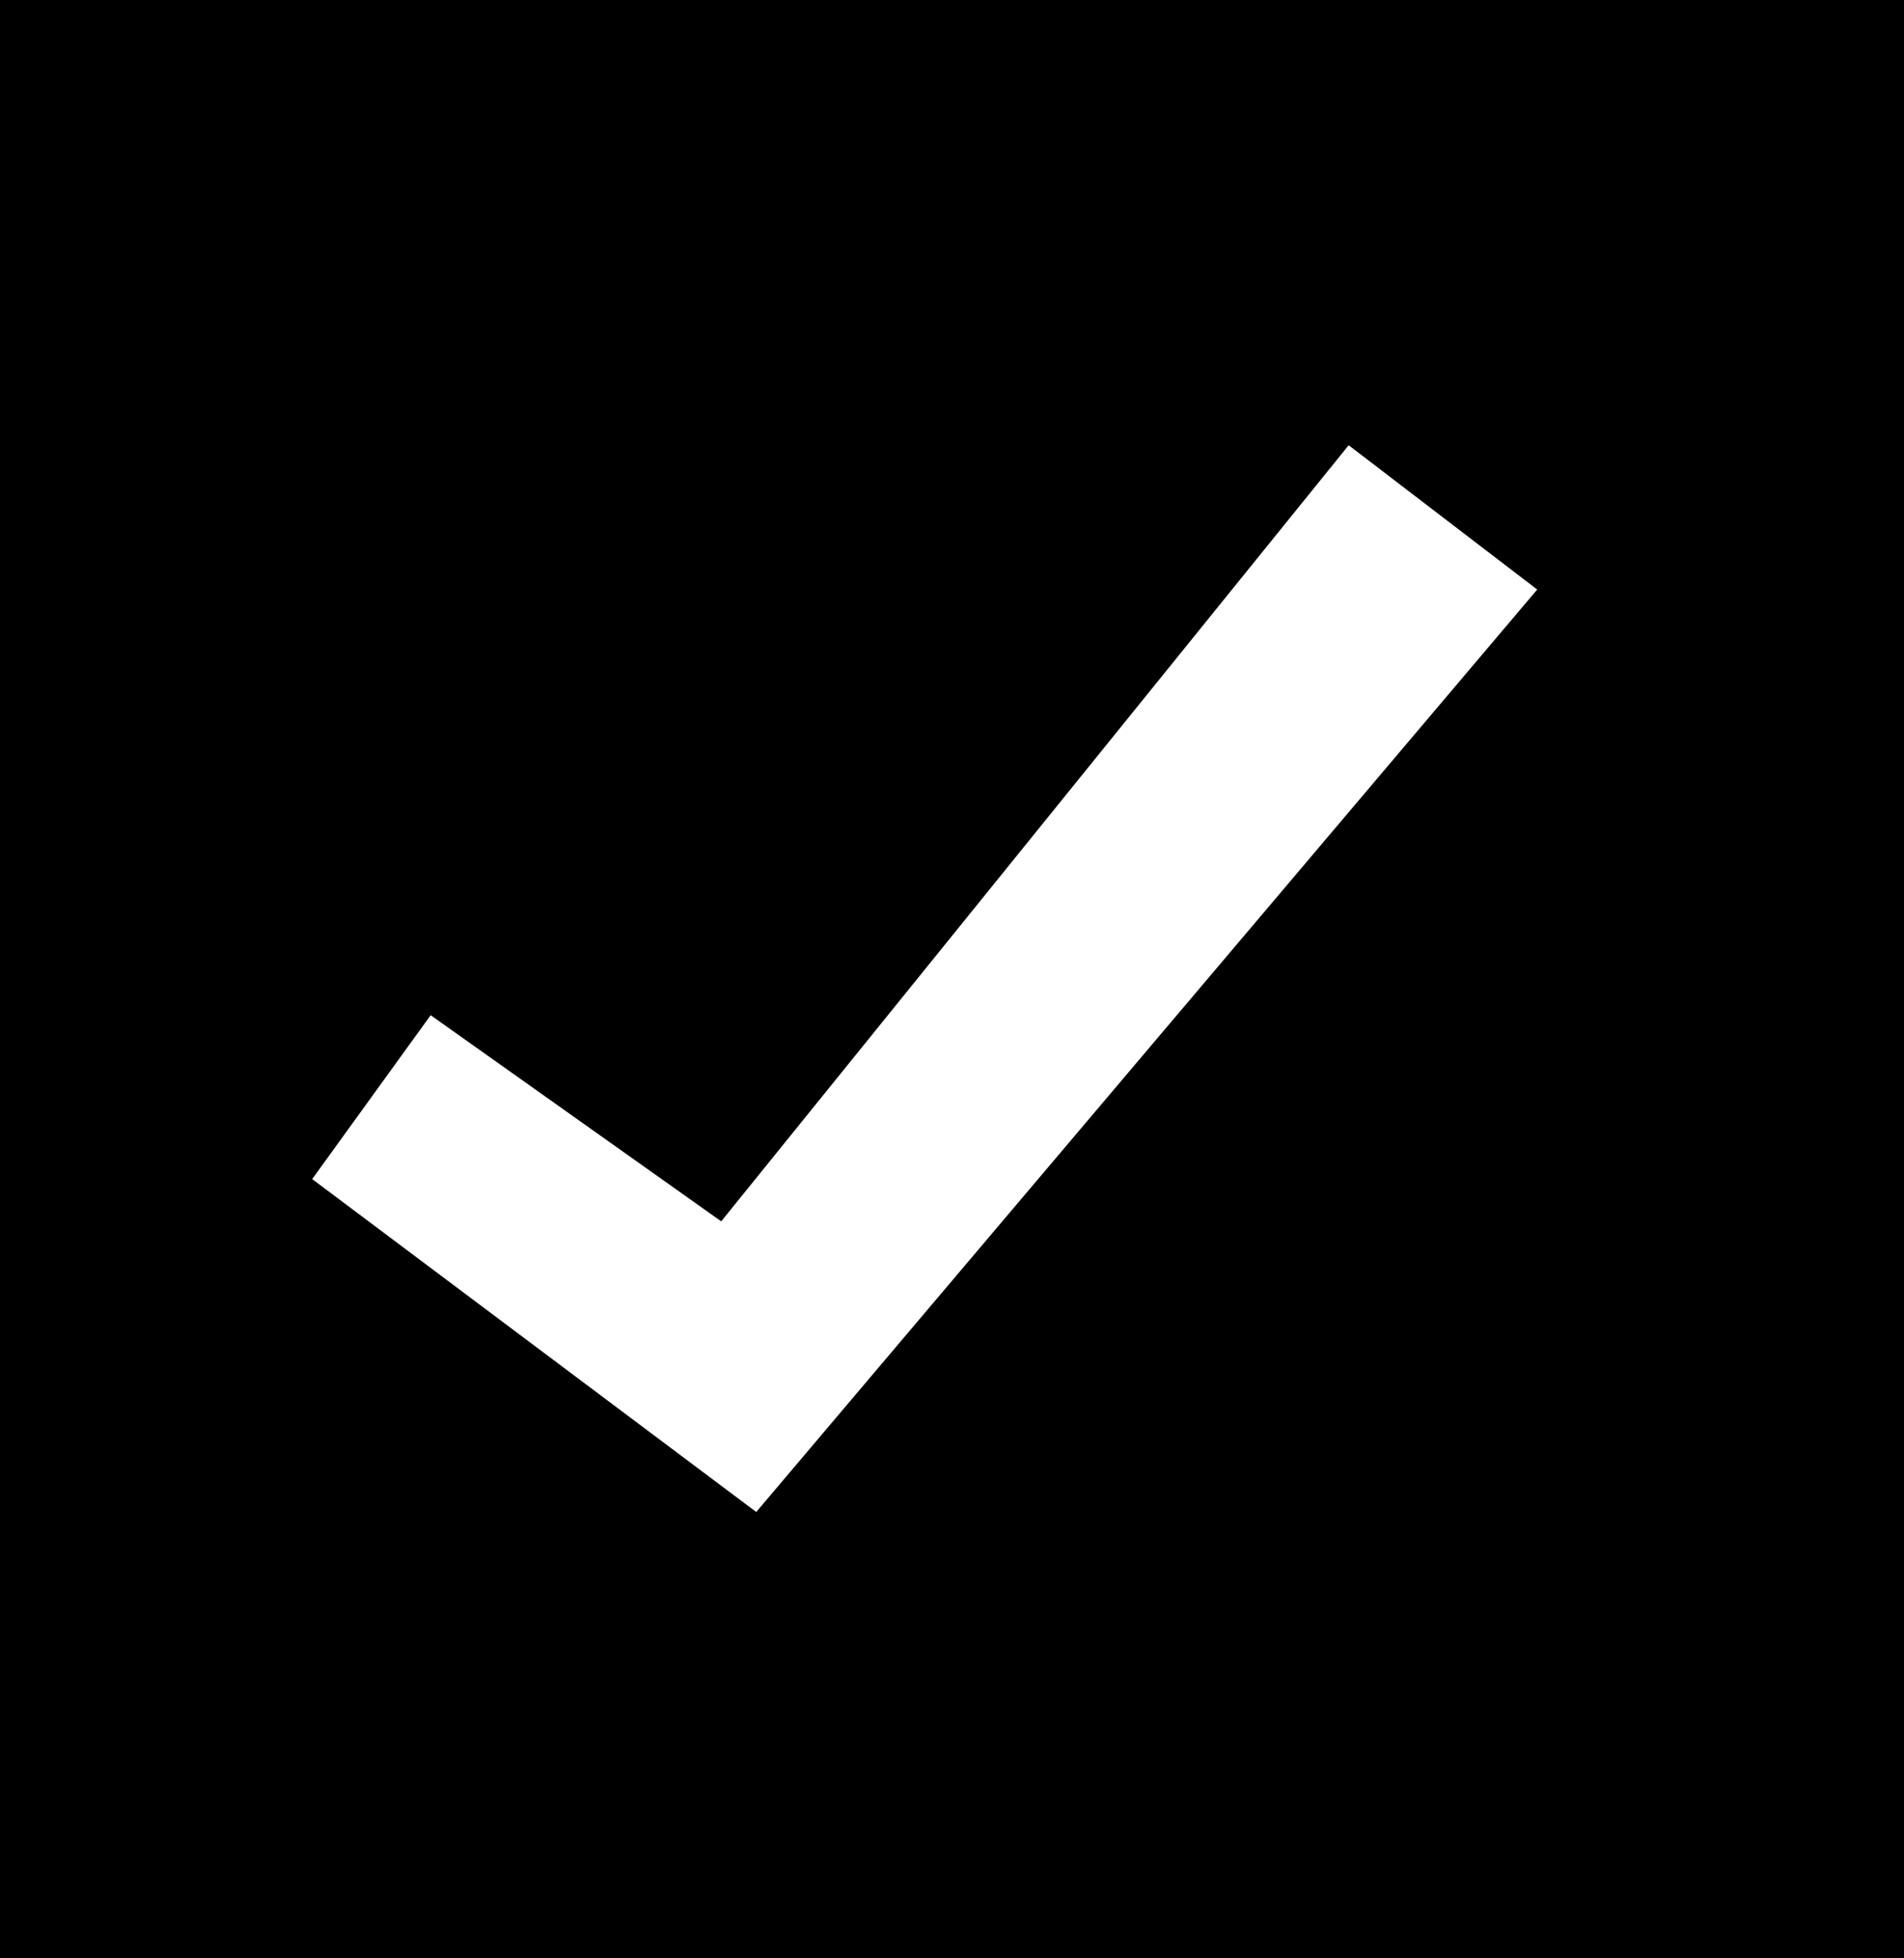 <?xml version="1.0" encoding="UTF-8"?>
<svg id="Layer_1" data-name="Layer 1" xmlns="http://www.w3.org/2000/svg" width="18.48" height="19" viewBox="0 0 18.48 19">
  <path d="M0,0v19h18.48V0H0ZM7.34,14.67l-4.31-3.23,1.15-1.59,2.82,2,6.09-7.53,1.83,1.4-7.58,8.95Z"/>
</svg>